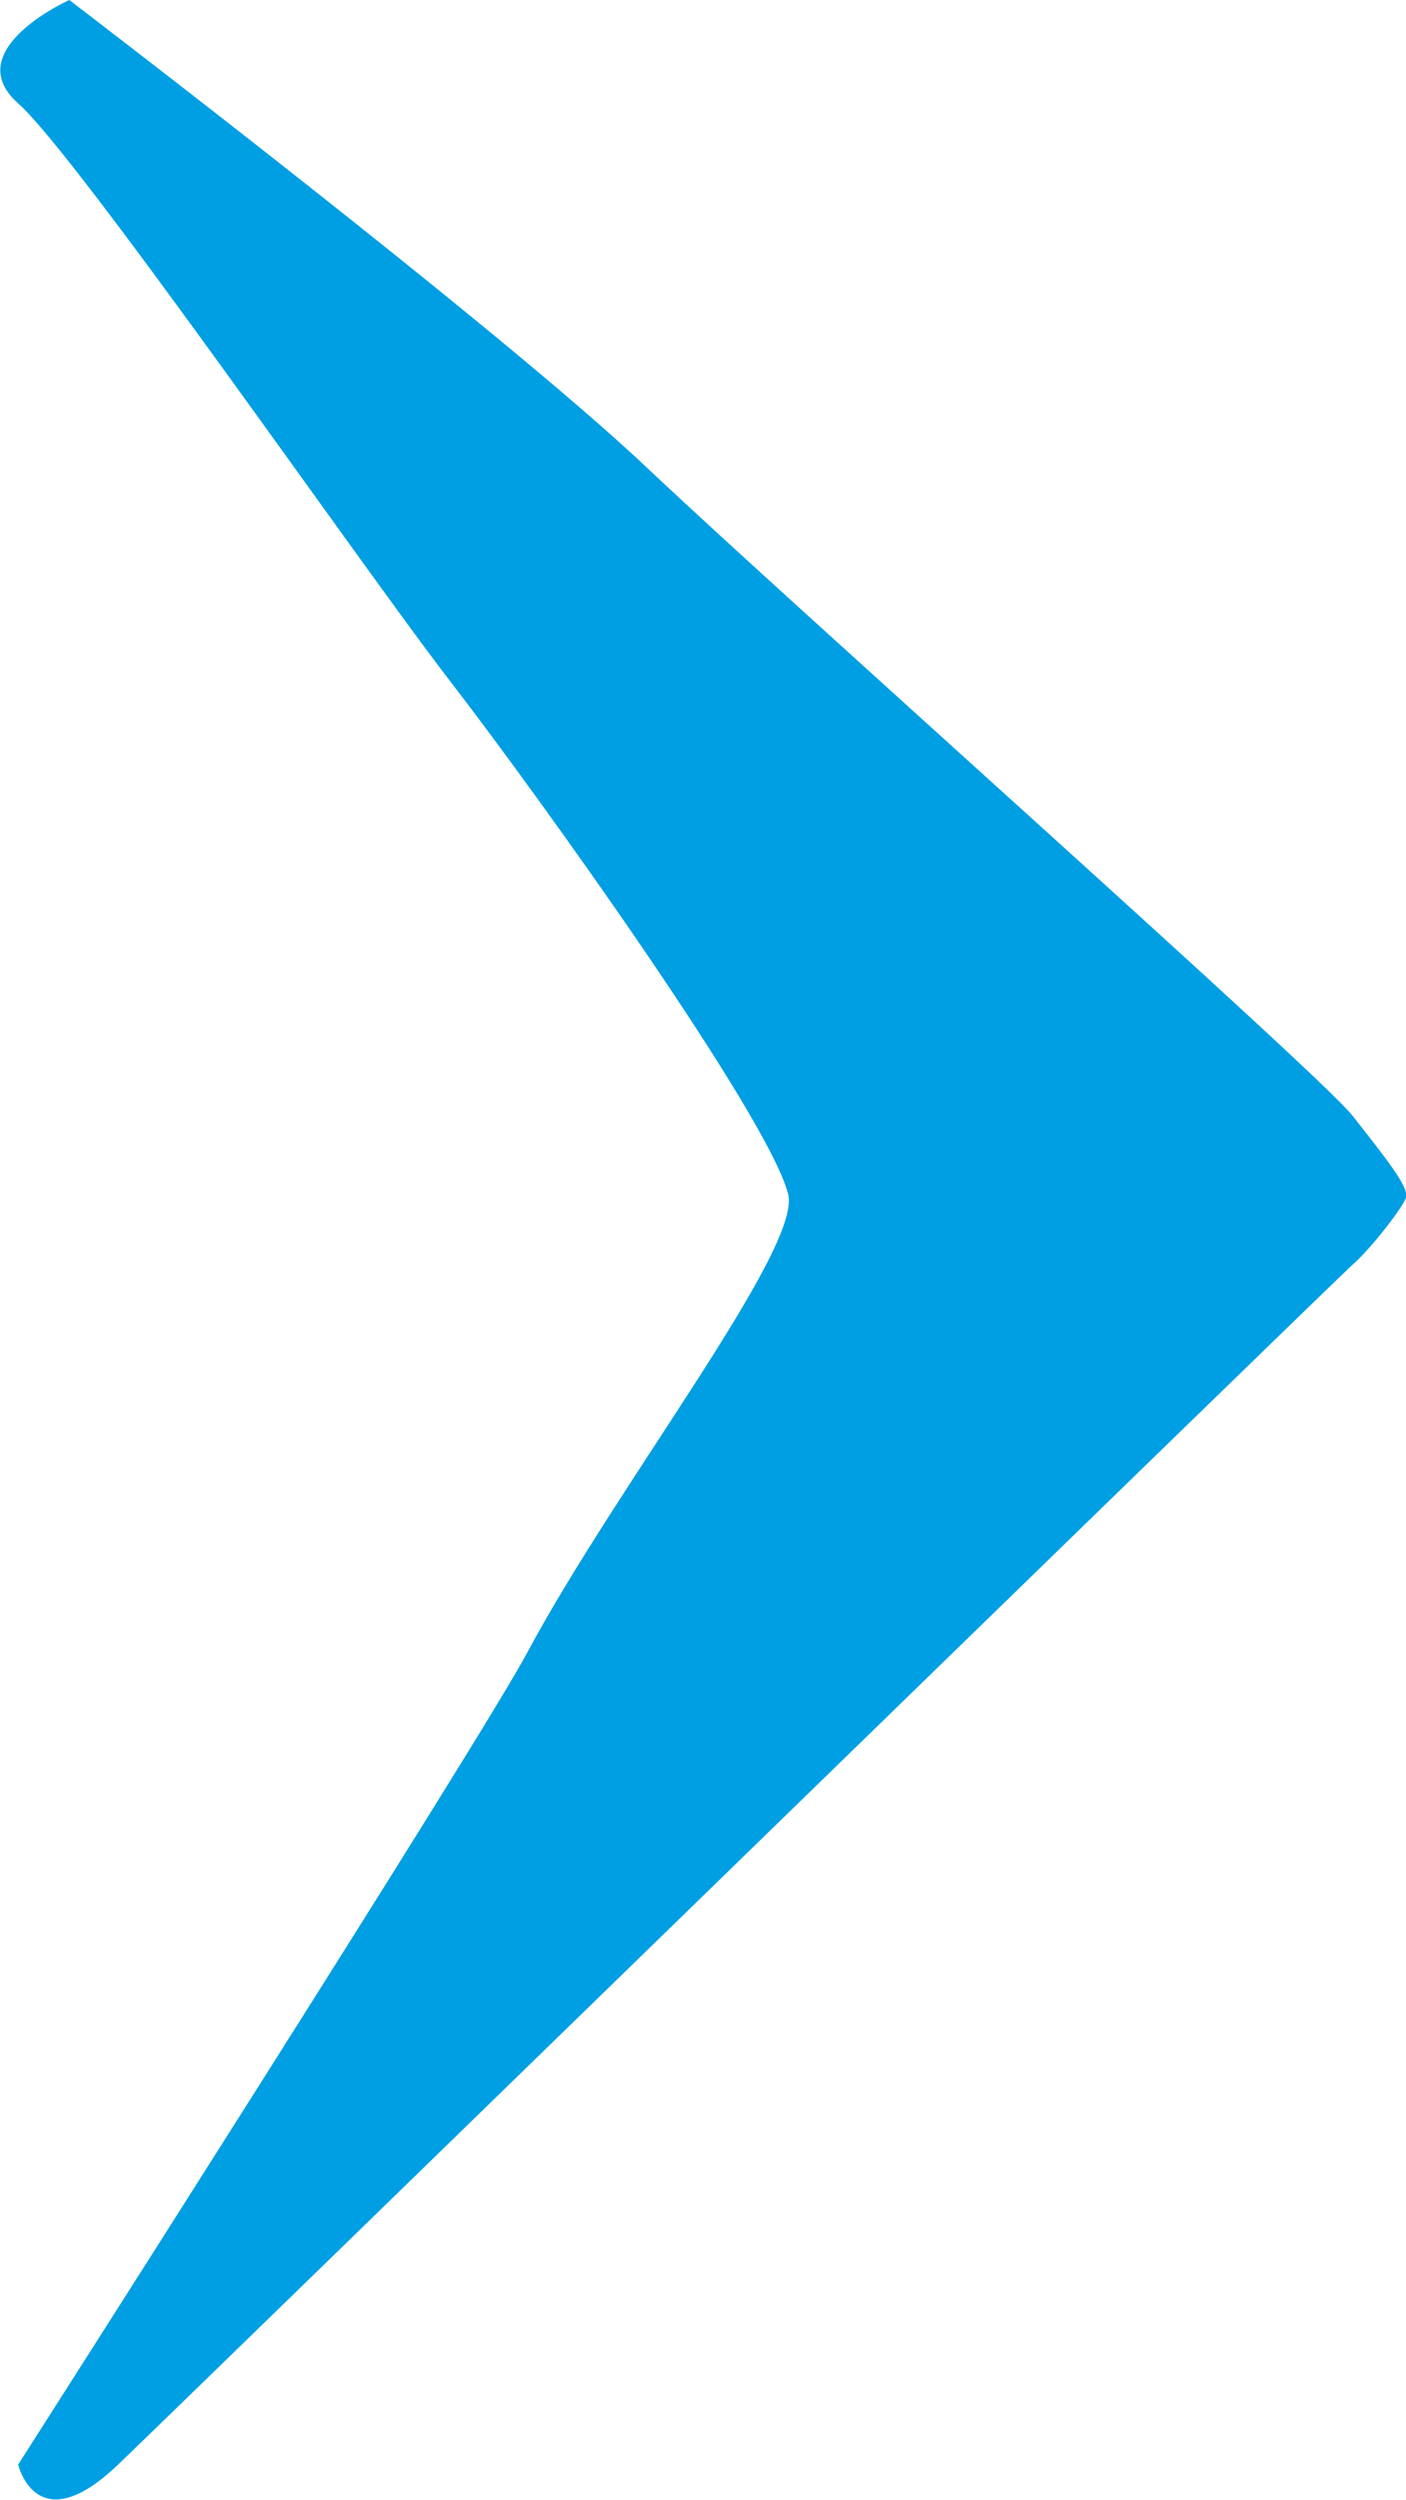 <?xml version="1.0" encoding="UTF-8"?> <svg xmlns="http://www.w3.org/2000/svg" id="a" data-name="Calque 1" viewBox="0 0 12.38 22"><path d="M.61,0s3.79,2.89,5.08,4.11,5.93,5.34,6.22,5.71.5.63.47.72-.31.45-.47.59S1.76,21,1.04,21.69s-.88,0-.88,0c0,0,4.09-6.4,4.49-7.16.79-1.47,2.41-3.54,2.29-4.02-.17-.68-2.2-3.51-2.98-4.52S.69,1.38.16.91s.45-.91.45-.91Z" style="fill: #009fe3; stroke-width: 0px;"></path></svg> 